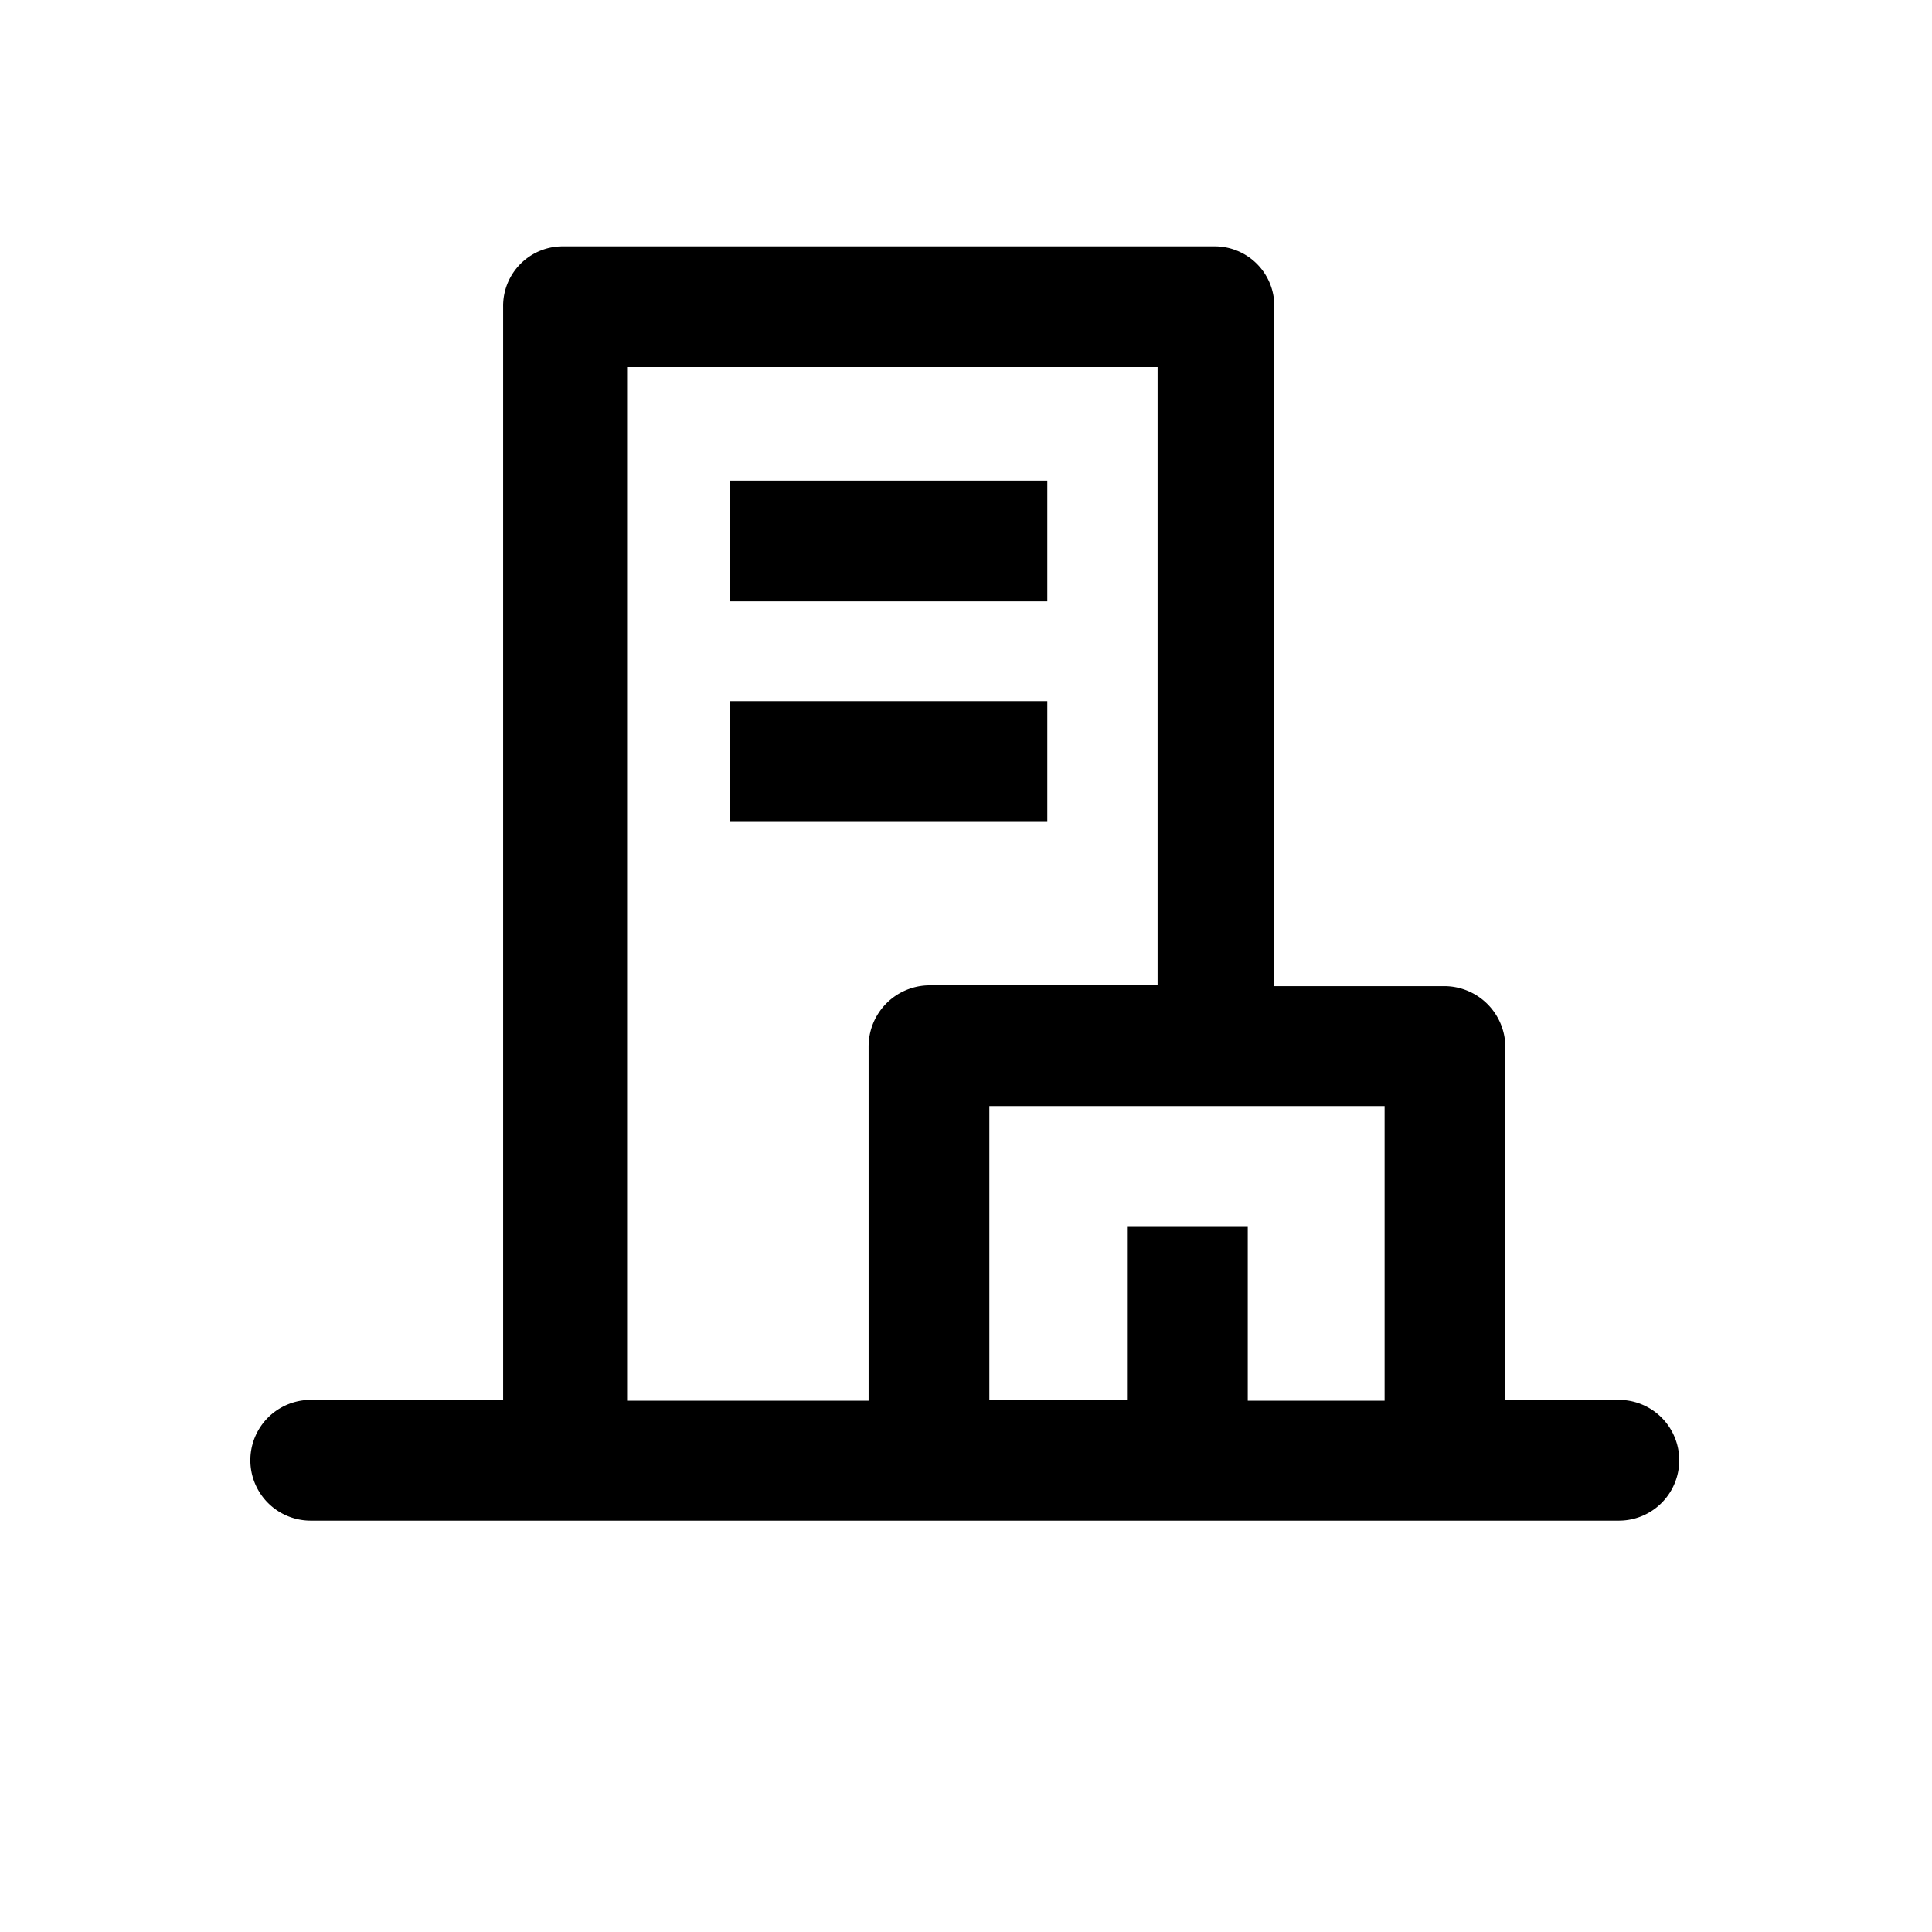 <svg xmlns="http://www.w3.org/2000/svg" viewBox="0 0 24 24">
  <path d="M13.01 8.71H9.07v1.5h3.94v-1.5Zm0-2.74H9.07v1.5h3.94v-1.5Z"/>
  <path d="M20.11 17.39H18.7V13a.76.76 0 0 0-.75-.75h-2.12V3.81a.741.741 0 0 0-.75-.75H7a.74.74 0 0 0-.75.75v13.58H3.86a.75.75 0 1 0 0 1.5h16.25a.75.75 0 0 0 0-1.5ZM10.79 13v4.4h-3V4.56h6.59v7.68h-2.84a.76.76 0 0 0-.75.76Zm6.41 4.4h-1.7v-2.16H14v2.15h-1.71v-3.65h4.91v3.66Z"/>
</svg>

